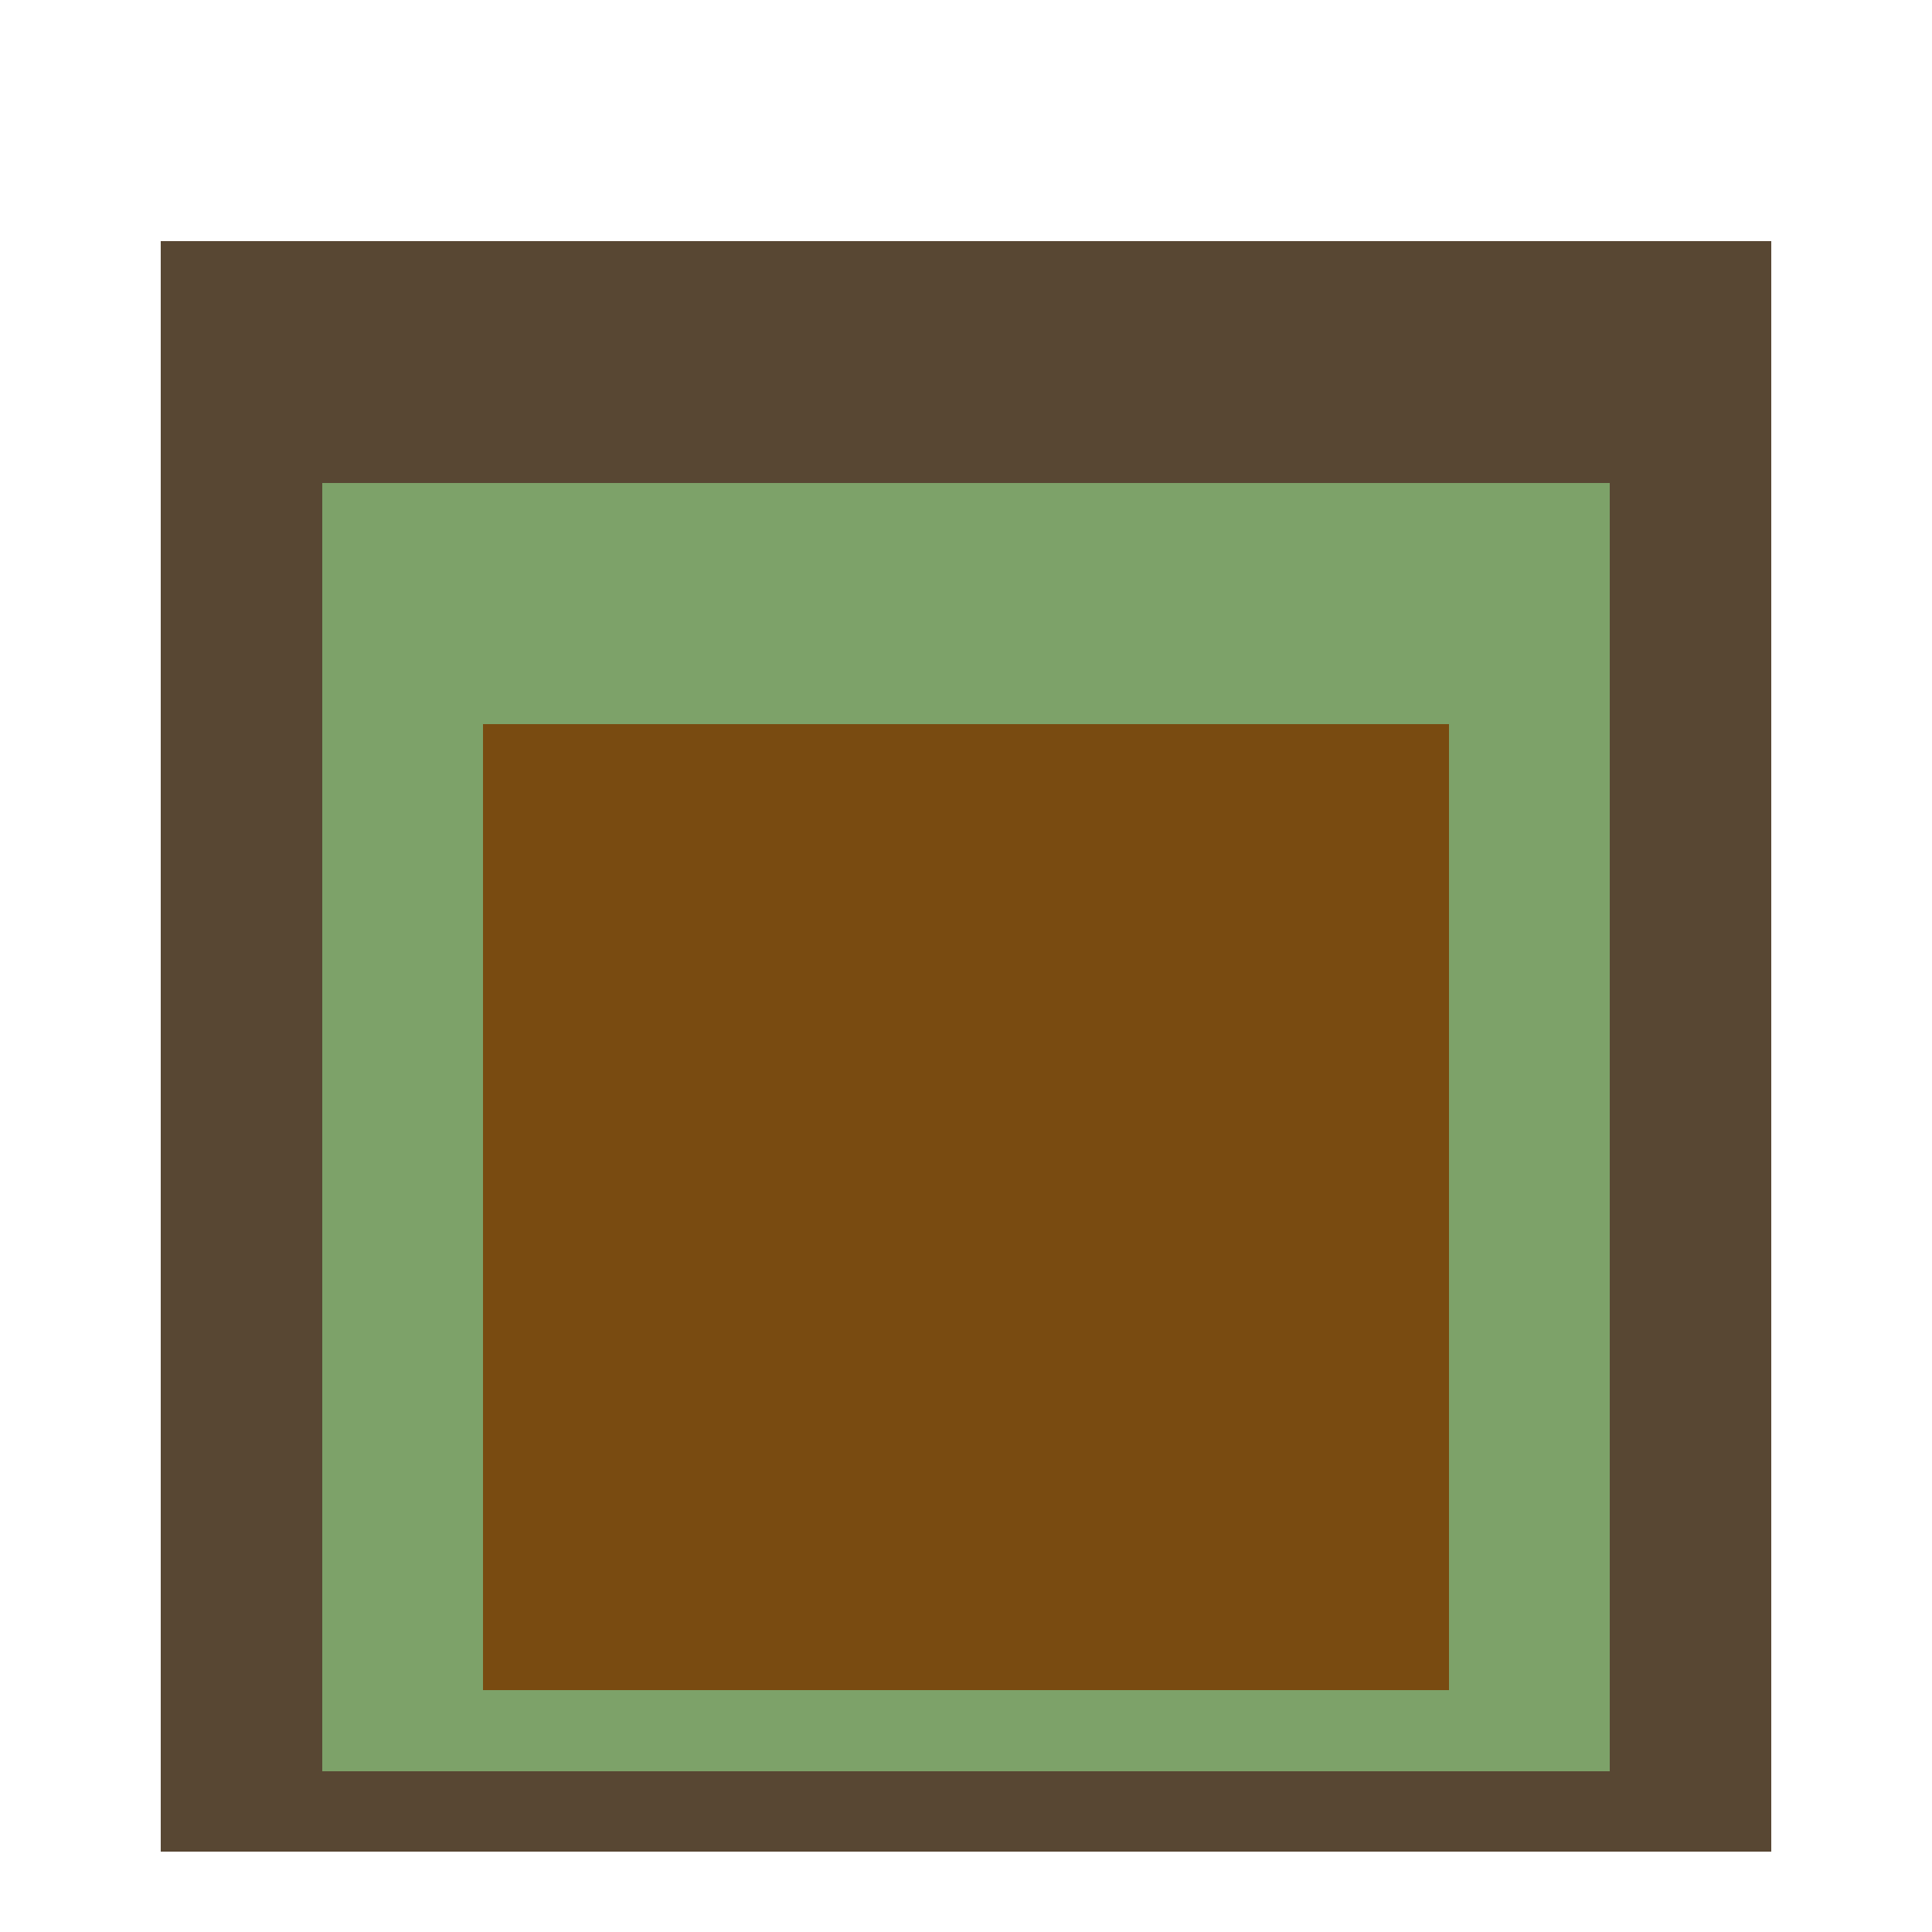 <svg class="big visible" width="1200" height="1200" shape-rendering="crispEdges" viewBox="0 0 24 24" version="1.1" xmlns="http://www.w3.org/2000/svg"><rect class="b" width="24" height="24" x="0" y="0" fill="#ffffff" /><rect class="b" width="20" height="20" x="2" y="3" fill="#584733" /><rect class="b" width="16" height="16" x="4" y="6" fill="#7da269" /><rect class="b" width="12" height="12" x="6" y="9" fill="#794b11" /></svg>